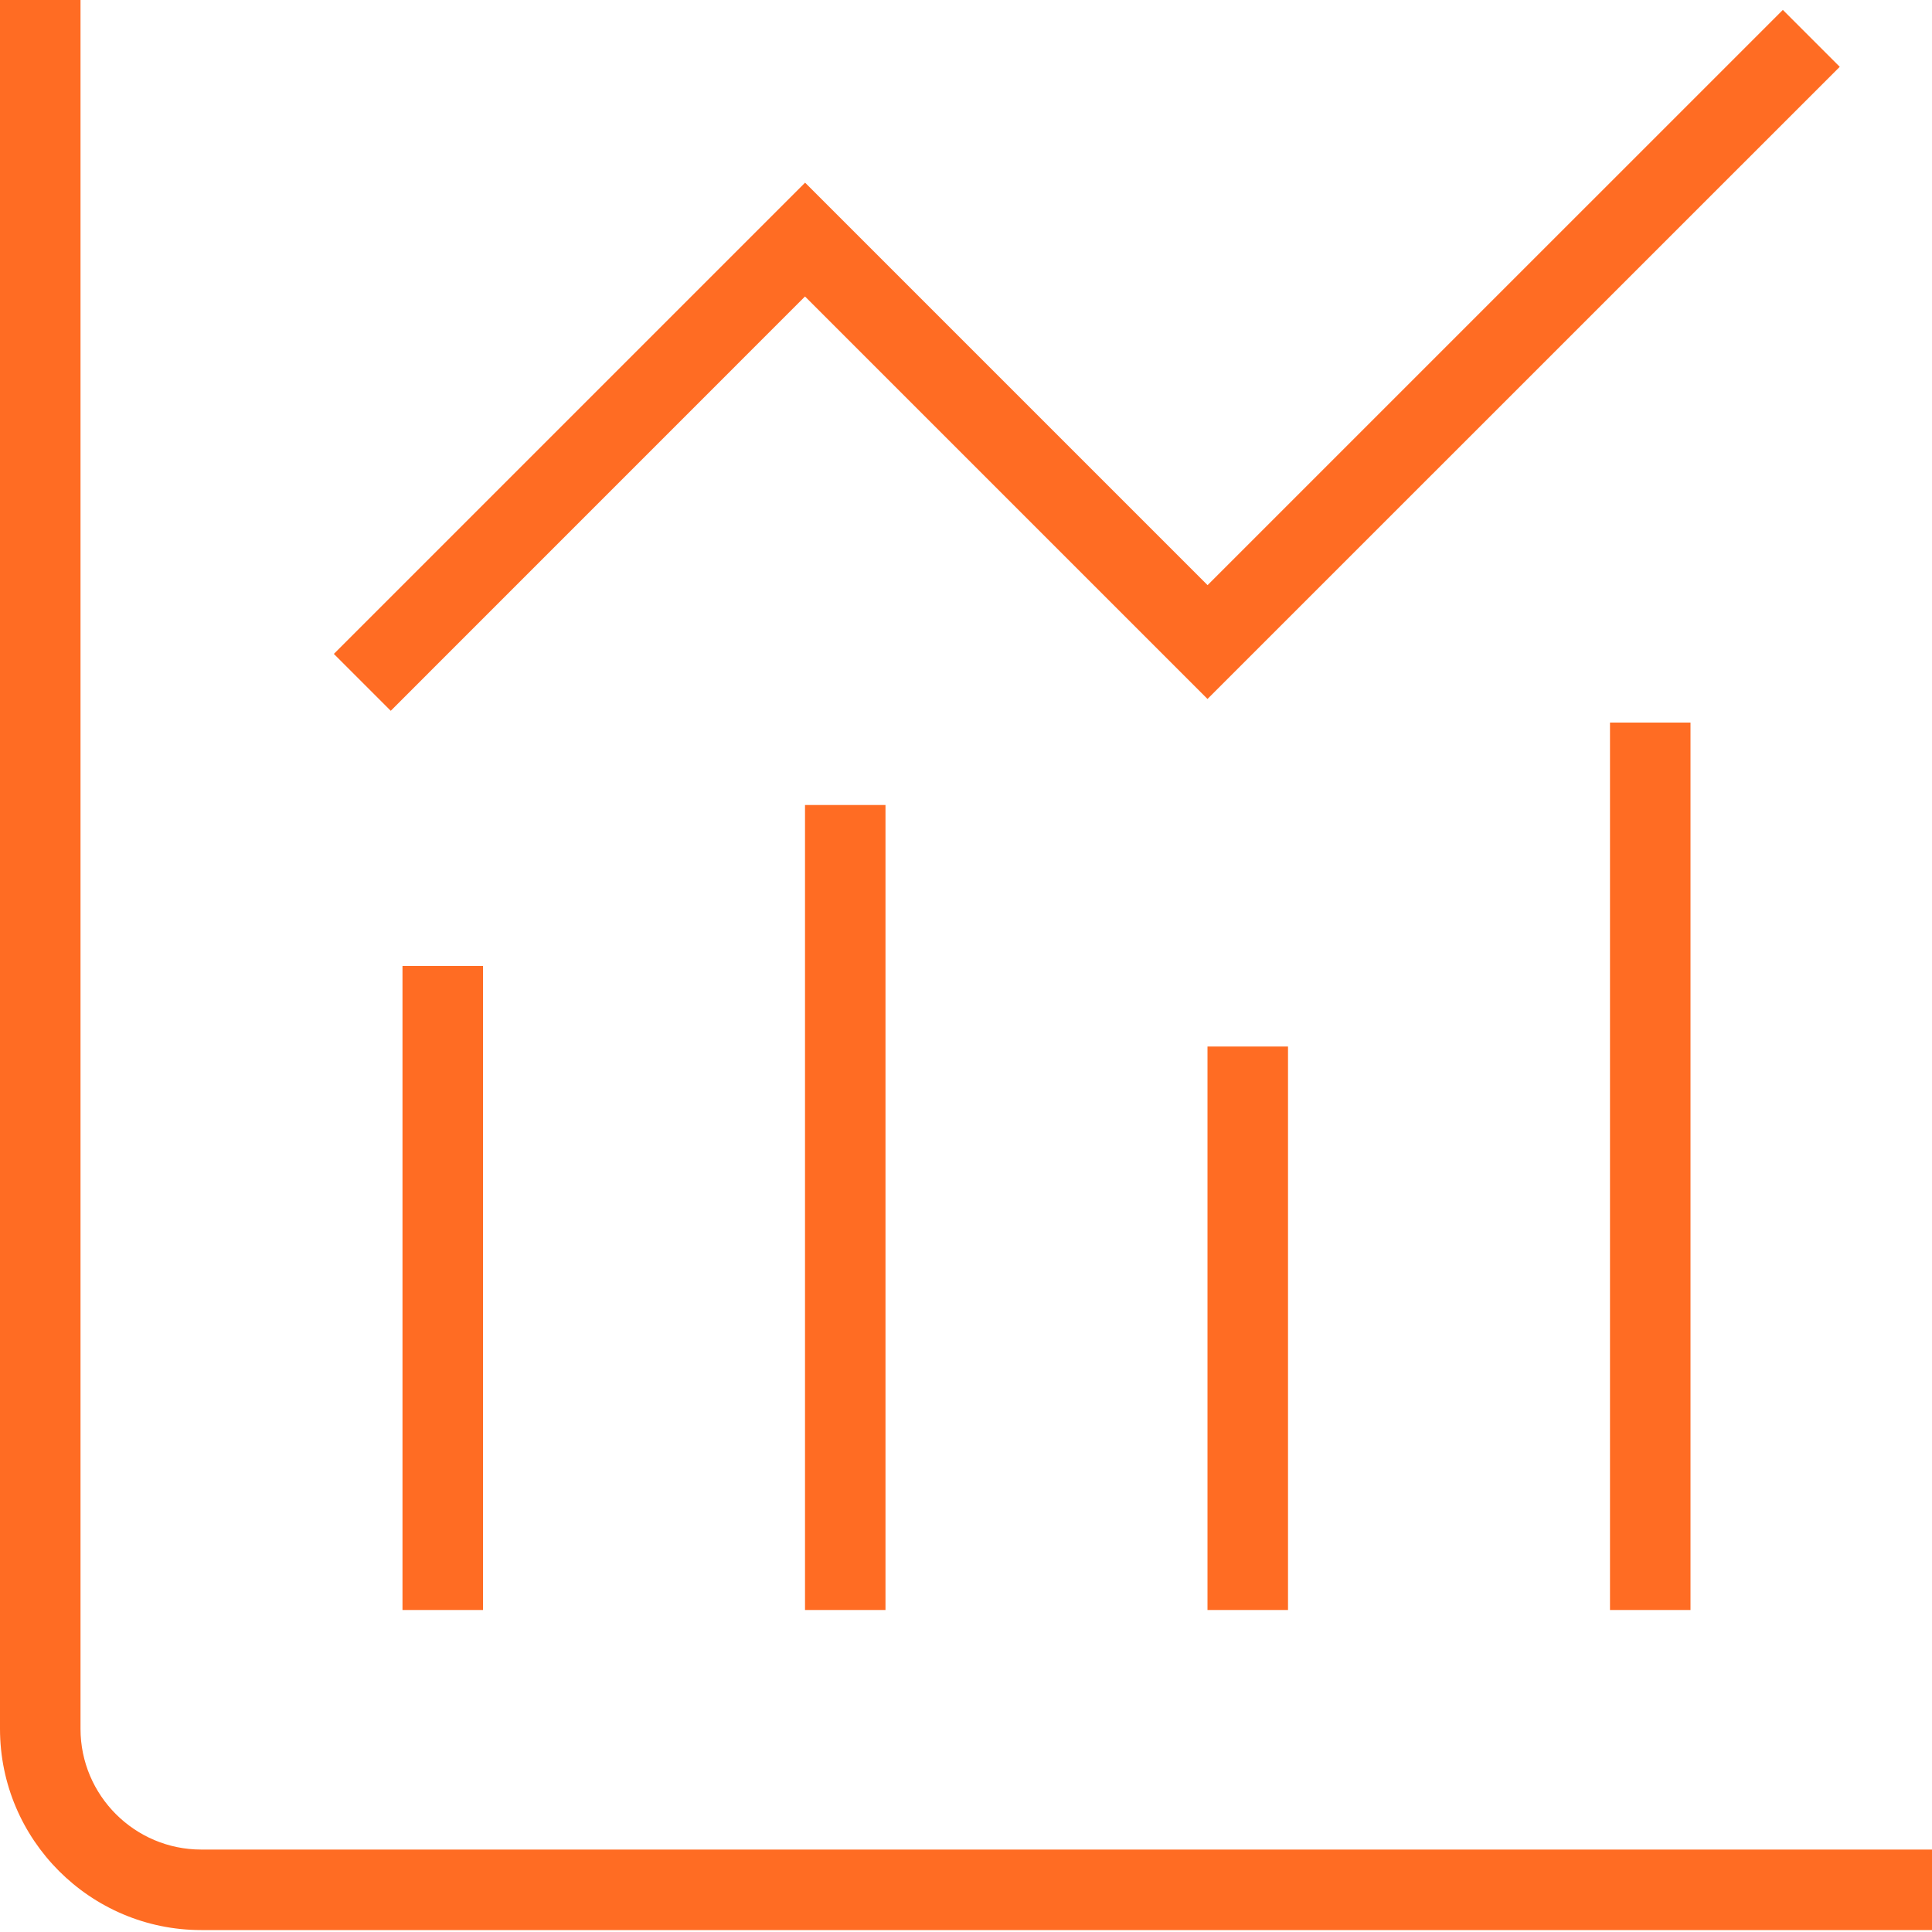 <svg width="55" height="55" viewBox="0 0 55 55" fill="none" xmlns="http://www.w3.org/2000/svg">
<path d="M55 52.653V54.945H5.729C2.571 54.945 0 52.374 0 49.216V0H2.292V49.216C2.292 51.111 3.834 52.653 5.729 52.653H55ZM13.75 45.833V27.5H11.458V45.833H13.75ZM22.917 45.833H25.208V22.917H22.917V45.833ZM34.375 45.833H36.667V29.792H34.375V45.833ZM48.125 45.833V20.57H45.833V45.833H48.125ZM22.917 8.44L34.375 19.898L52.374 1.902L50.754 0.282L34.377 16.658L22.919 5.2L9.504 18.615L11.124 20.235L22.917 8.44Z" fill="#FF6C23"/>
</svg>

